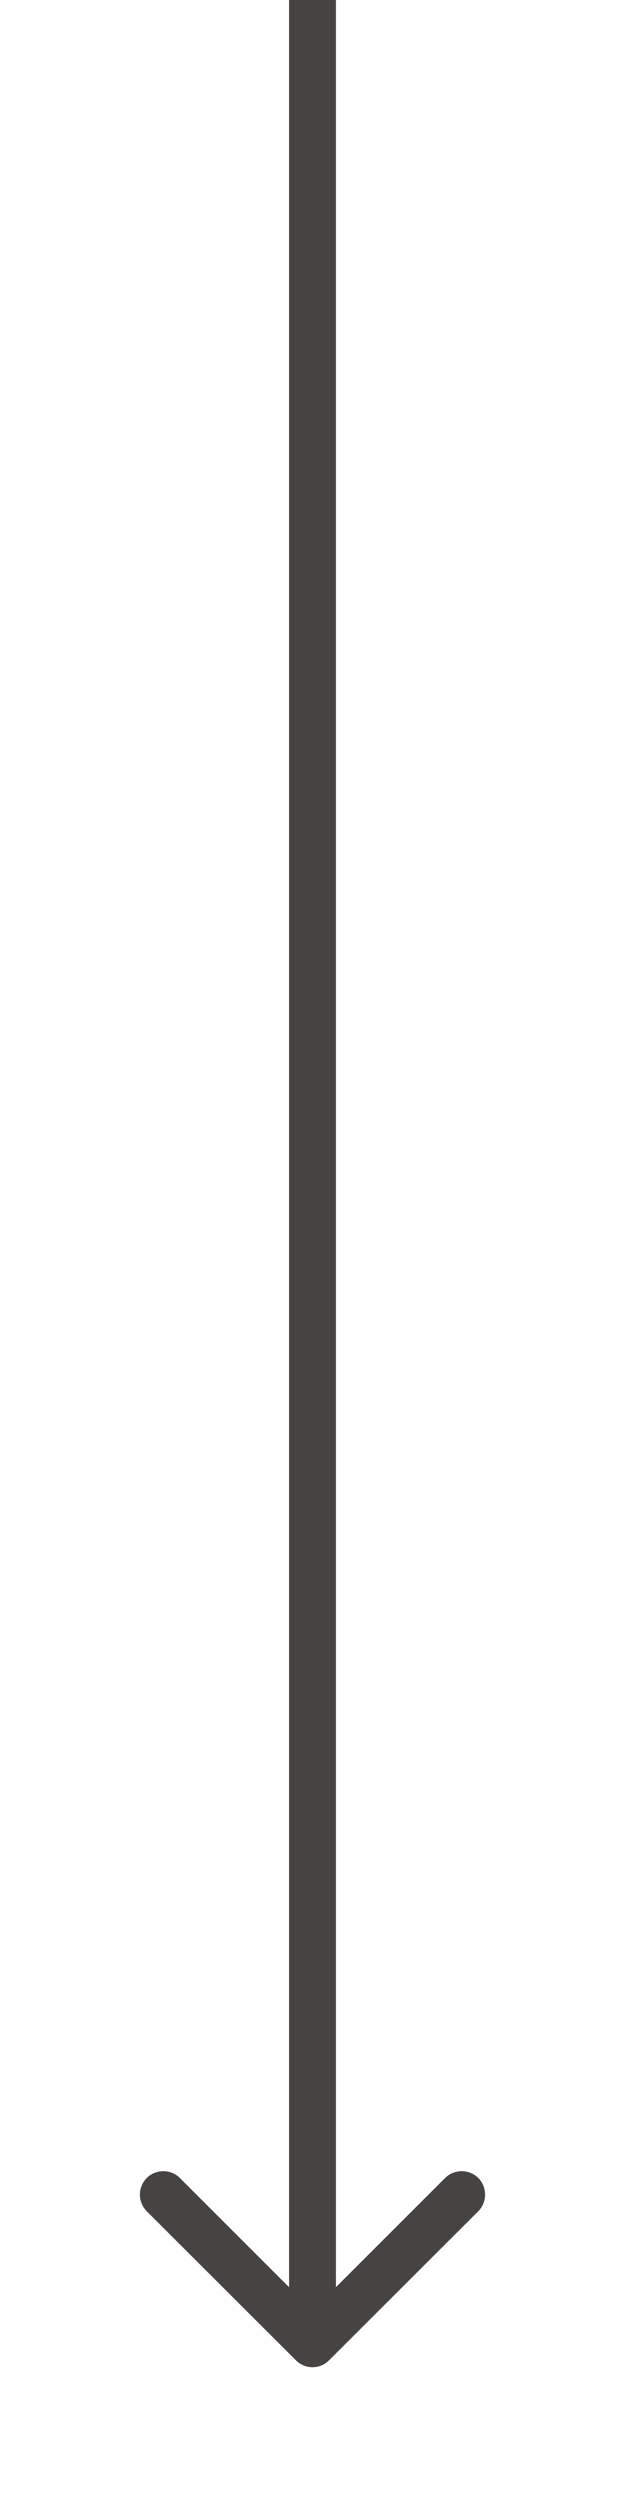 <?xml version="1.0" encoding="UTF-8"?> <svg xmlns="http://www.w3.org/2000/svg" width="4" height="16" viewBox="0 0 4 16" fill="none"> <path d="M1.894 15.106C1.953 15.165 2.047 15.165 2.106 15.106L3.061 14.152C3.119 14.093 3.119 13.998 3.061 13.939C3.002 13.881 2.907 13.881 2.849 13.939L2 14.788L1.151 13.939C1.093 13.881 0.998 13.881 0.939 13.939C0.881 13.998 0.881 14.093 0.939 14.152L1.894 15.106ZM1.85 -6.55671e-09L1.85 15L2.15 15L2.15 6.55671e-09L1.85 -6.55671e-09Z" fill="#474343"></path> </svg> 